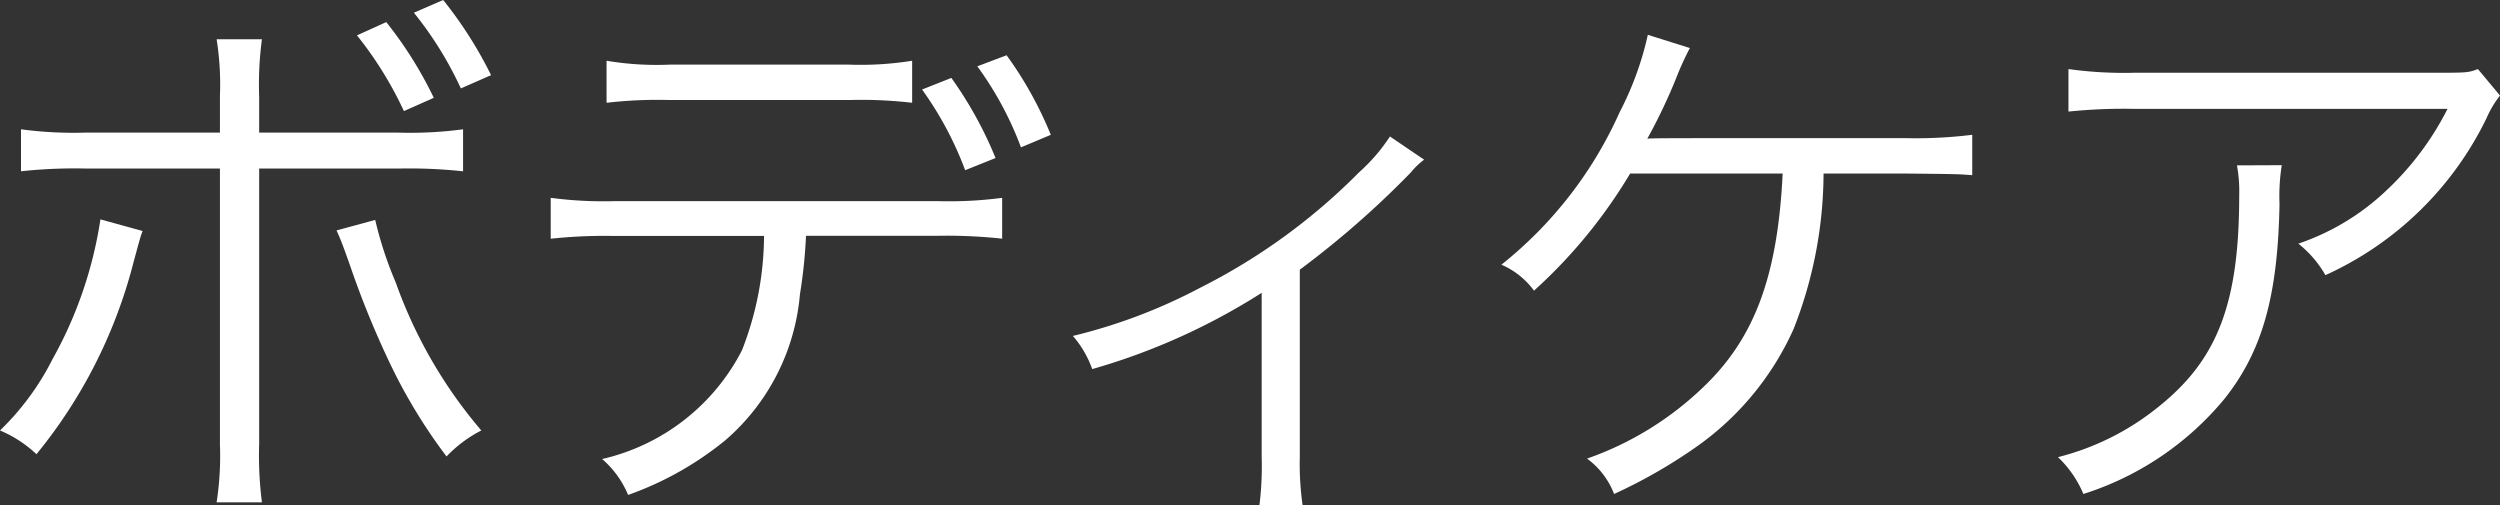 <svg xmlns="http://www.w3.org/2000/svg" viewBox="0 0 67.862 13.709"><rect x="0" y="0" width="67.862" height="13.709" fill="#333333" stroke="none"/><defs><style>.cls-1{fill:#fff;}</style></defs><title>cat_name_txt06</title><g id="レイヤー_2" data-name="レイヤー 2"><g id="_02_FA_製品一覧_耳かき綿棒" data-name="02 FA 製品一覧　耳かき綿棒"><path class="cls-1" d="M3.87,6.27c-.06.165-.06.165-.255.885A13.512,13.512,0,0,1,.99,12.329,3.315,3.315,0,0,0,0,11.685,7.184,7.184,0,0,0,1.426,9.749a11.2,11.2,0,0,0,1.3-3.794Zm2.1-3.675a7.737,7.737,0,0,0-.09-1.53H7.11a9.247,9.247,0,0,0-.075,1.561V3.6h3.78a10.891,10.891,0,0,0,1.755-.09v1.14a13.641,13.641,0,0,0-1.726-.075H7.035v7.47a10.024,10.024,0,0,0,.075,1.591H5.88a8.272,8.272,0,0,0,.09-1.575V4.574H2.295A13.615,13.615,0,0,0,.57,4.649V3.51a10.79,10.79,0,0,0,1.74.09H5.97ZM10.185,5.97a10.155,10.155,0,0,0,.556,1.694,12.76,12.76,0,0,0,2.324,4.021,3.534,3.534,0,0,0-.944.705A14.612,14.612,0,0,1,10.56,9.81a24.684,24.684,0,0,1-1.05-2.58c-.165-.465-.255-.72-.375-.975Zm.3-5.37a10.774,10.774,0,0,1,1.29,2.055l-.811.36A10.023,10.023,0,0,0,9.69.96ZM12.03,0a11.141,11.141,0,0,1,1.3,2.04L12.51,2.4A9.792,9.792,0,0,0,11.235.345Z"/><path class="cls-1" d="M21.879,6.4a13.72,13.72,0,0,1-.165,1.59,5.9,5.9,0,0,1-2.024,3.96,8.822,8.822,0,0,1-2.64,1.485,2.615,2.615,0,0,0-.705-.975A5.7,5.7,0,0,0,20.14,9.51a8.6,8.6,0,0,0,.6-3.105H16.675a13.786,13.786,0,0,0-1.726.075V5.37a10.912,10.912,0,0,0,1.74.09h8.774a10.905,10.905,0,0,0,1.74-.09V6.479A13.769,13.769,0,0,0,25.479,6.4ZM16.465,1.649a8.223,8.223,0,0,0,1.725.105h4.845a8.825,8.825,0,0,0,1.725-.105V2.79a11.966,11.966,0,0,0-1.71-.075H18.175a11.966,11.966,0,0,0-1.71.075Zm9.359.466a10.584,10.584,0,0,1,1.2,2.175l-.825.33a9.278,9.278,0,0,0-1.17-2.19Zm1.5-.615a10.214,10.214,0,0,1,1.2,2.16L27.714,4A9.1,9.1,0,0,0,26.529,1.8Z"/><path class="cls-1" d="M38.658,4.335a1.927,1.927,0,0,0-.36.345,25.038,25.038,0,0,1-3.015,2.64v5.07a7.944,7.944,0,0,0,.075,1.319h-1.17a8.632,8.632,0,0,0,.06-1.3V7.949a17.469,17.469,0,0,1-4.6,2.07,2.784,2.784,0,0,0-.525-.9A14.79,14.79,0,0,0,32.6,7.8a16.477,16.477,0,0,0,4.289-3.12,4.9,4.9,0,0,0,.841-.975Z"/><path class="cls-1" d="M49.5,4.71a11.618,11.618,0,0,1-.811,4.215,7.817,7.817,0,0,1-2.564,3.149,13.95,13.95,0,0,1-2.311,1.335,2.129,2.129,0,0,0-.734-.96,8.675,8.675,0,0,0,3.165-1.95c1.38-1.319,2.01-3,2.145-5.789h-4.14a13.8,13.8,0,0,1-2.61,3.18,2.142,2.142,0,0,0-.885-.705,11.034,11.034,0,0,0,3.21-4.14,8.526,8.526,0,0,0,.765-2.1l1.141.359a7.917,7.917,0,0,0-.375.825,14.935,14.935,0,0,1-.78,1.635c.24-.015.24-.015,6.975-.015a12.4,12.4,0,0,0,1.845-.09V4.755c-.4-.03-.4-.03-1.859-.045Z"/><path class="cls-1" d="M61.938,4.484a5.314,5.314,0,0,0-.061,1.05c-.045,2.5-.465,3.99-1.484,5.28a8.167,8.167,0,0,1-3.84,2.595,2.942,2.942,0,0,0-.69-1,7.063,7.063,0,0,0,2.745-1.38c1.59-1.275,2.175-2.8,2.175-5.729a3.9,3.9,0,0,0-.061-.811Zm5.924-1.89a2.724,2.724,0,0,0-.359.6,8.977,8.977,0,0,1-4.38,4.275,2.943,2.943,0,0,0-.735-.855,6.485,6.485,0,0,0,2.37-1.425,7.938,7.938,0,0,0,1.68-2.234h-8.52a14.581,14.581,0,0,0-1.77.074V1.875a10.979,10.979,0,0,0,1.785.1h8.055c1,0,1,0,1.274-.1Z"/></g></g></svg>
